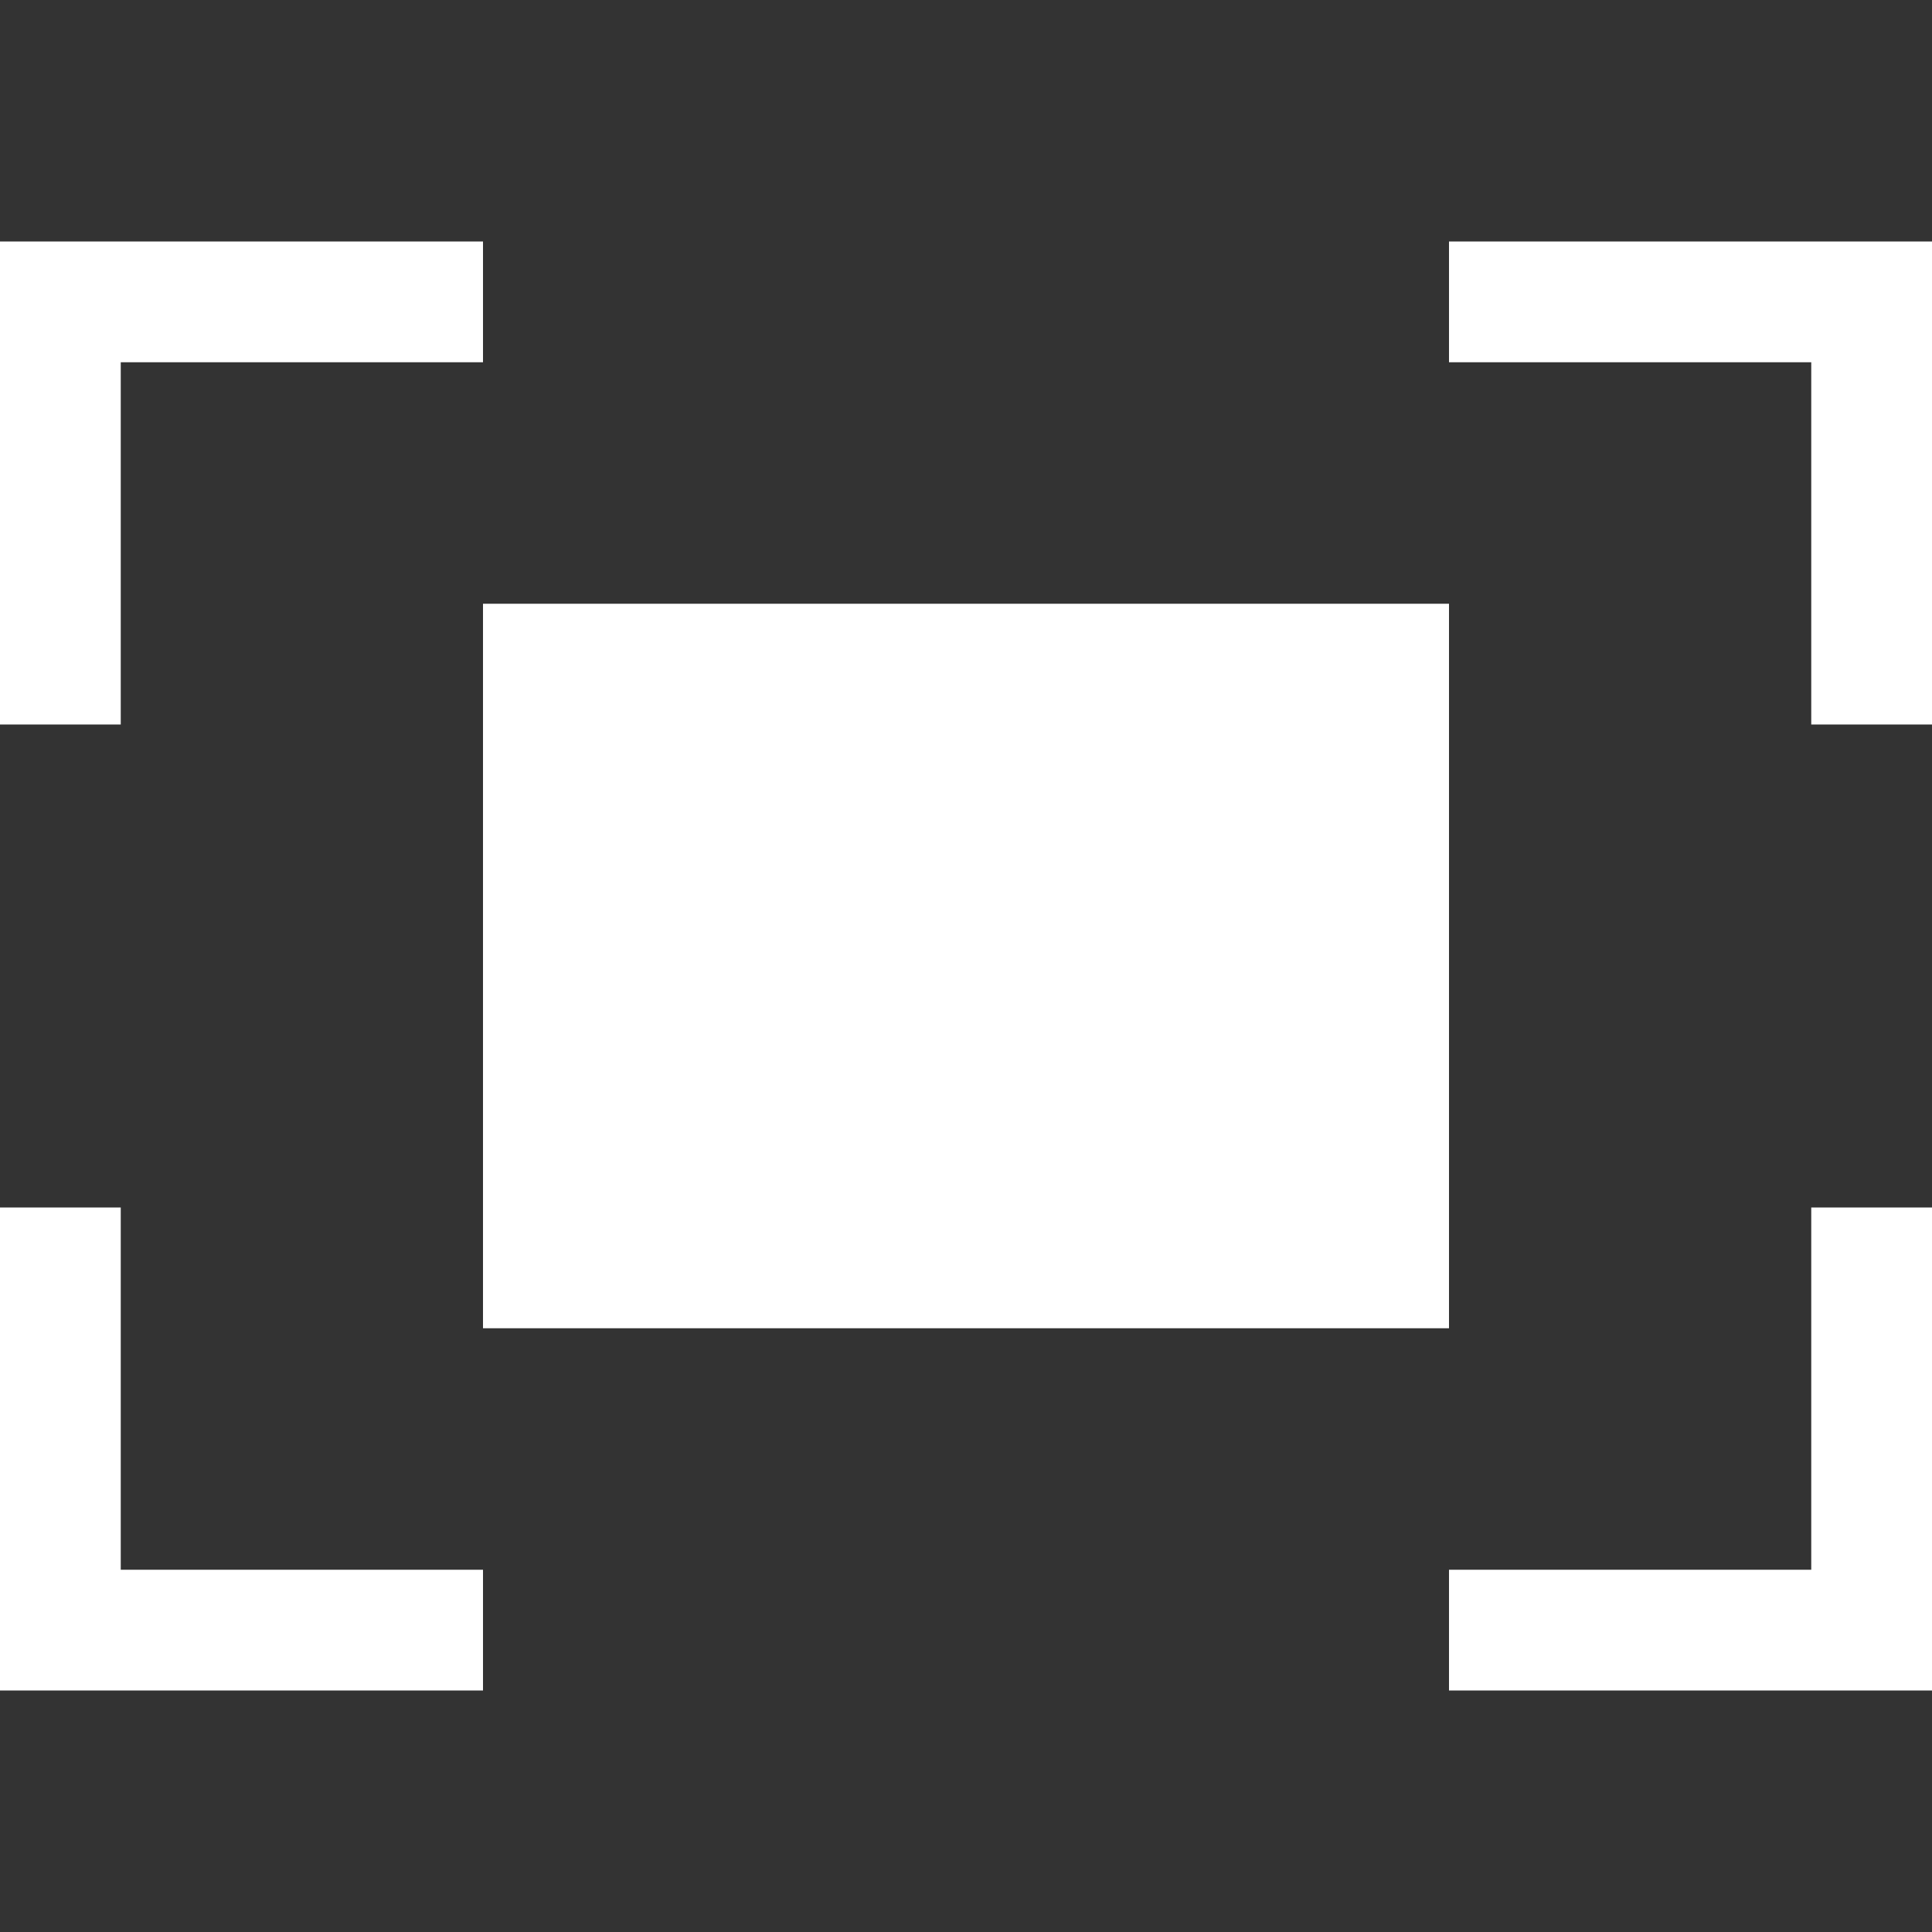 <?xml version="1.0" ?><!DOCTYPE svg  PUBLIC '-//W3C//DTD SVG 1.1//EN'
        'http://www.w3.org/Graphics/SVG/1.1/DTD/svg11.dtd'>
<svg enable-background="new 0 0 512 512" height="512px" id="Layer_1" version="1.1" viewBox="0 0 512 512" width="512px" xml:space="preserve" xmlns="http://www.w3.org/2000/svg" xmlns:xlink="http://www.w3.org/1999/xlink"><rect x="0" y="0" width="512" height="512" fill="#333333" stroke="none"/><g><path d="M384,160H128v192h256V160z M480,416h-96v32h128V320h-32V416z M384,64v32h96v96h32V64H384z M32,96h96V64H0   v128h32V96z M32,320H0v128h128v-32H32V320z" fill="#FFFFFF"/></g></svg>